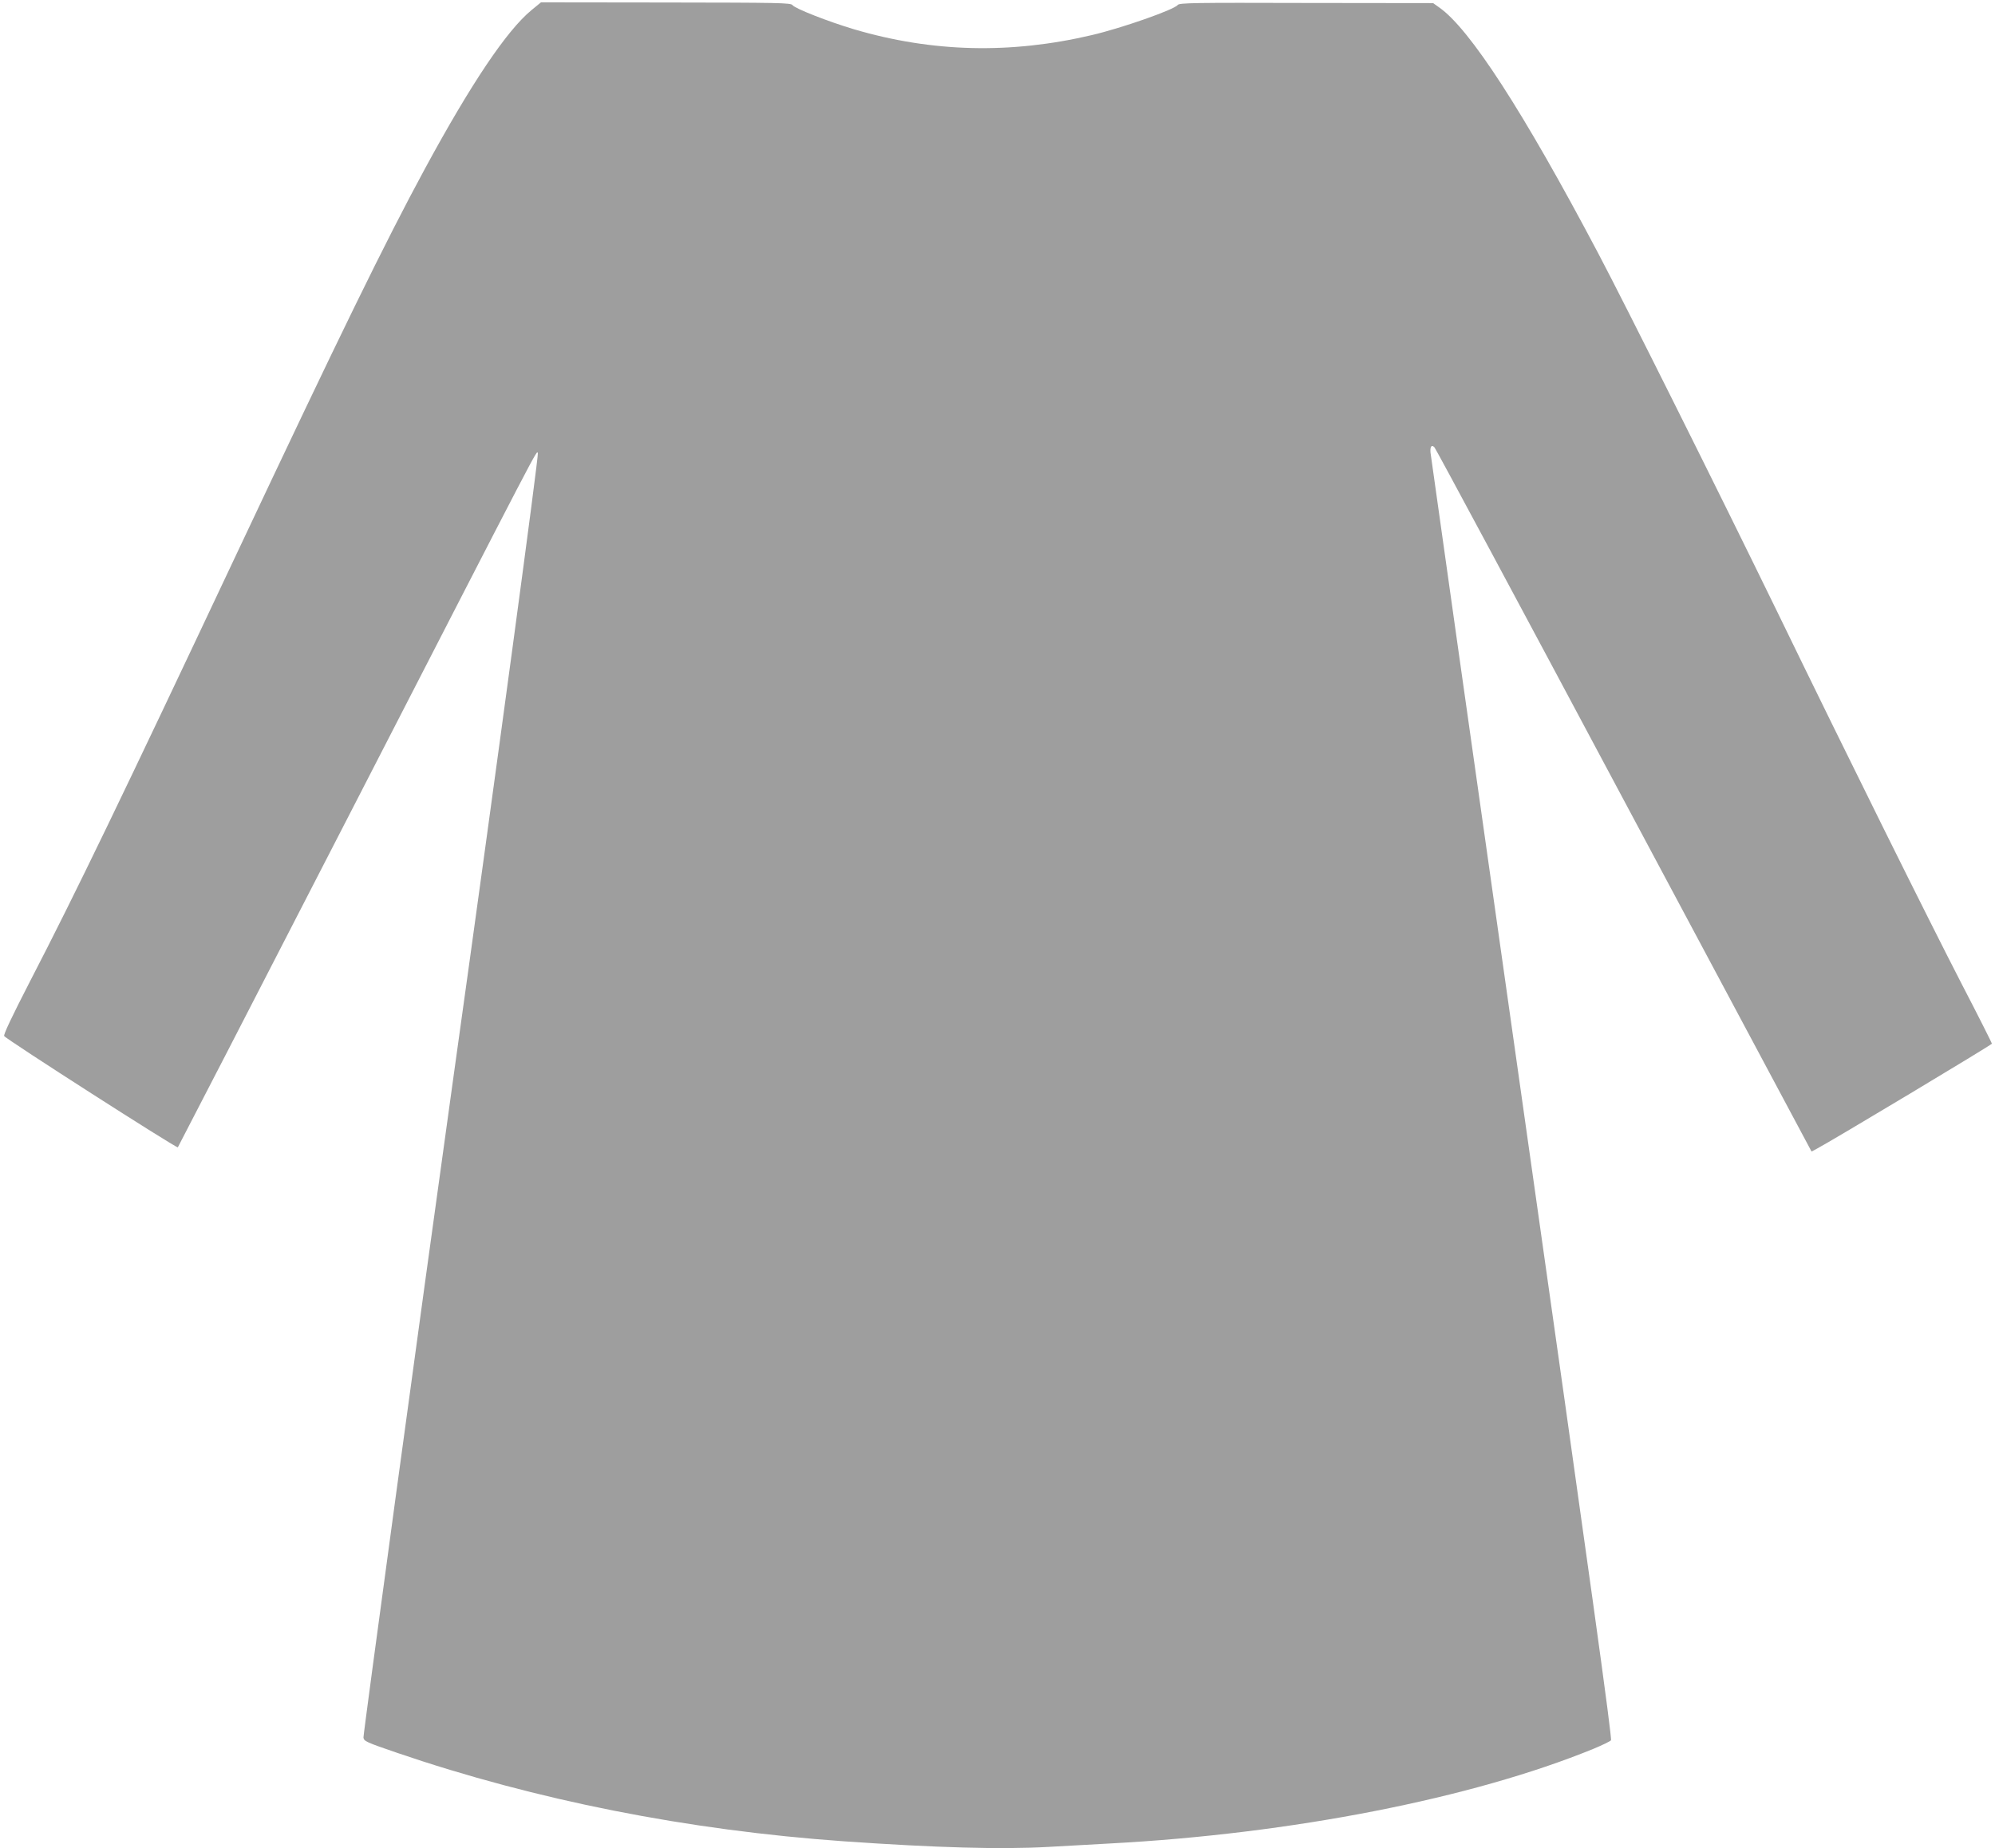 <?xml version="1.0" standalone="no"?>
<!DOCTYPE svg PUBLIC "-//W3C//DTD SVG 20010904//EN"
 "http://www.w3.org/TR/2001/REC-SVG-20010904/DTD/svg10.dtd">
<svg version="1.0" xmlns="http://www.w3.org/2000/svg"
 width="1280pt" height="1186pt" viewBox="0 0 1280 1186"
 preserveAspectRatio="xMidYMid meet">
<g transform="translate(0,1186) scale(0.1,-0.1)"
fill="#9e9e9e" stroke="none">
<path d="M3410 11795 c-159 -131 -388 -472 -685 -1020 -255 -471 -548 -1071
-1205 -2465 -735 -1560 -1037 -2186 -1329 -2750 -114 -222 -170 -339 -164
-348 13 -21 1107 -722 1114 -714 3 4 498 963 1099 2132 1261 2452 1199 2335
1211 2323 7 -7 -264 -2018 -536 -3963 -223 -1600 -585 -4259 -583 -4279 3 -24
17 -30 218 -99 888 -303 1861 -496 2865 -567 590 -41 1005 -53 1310 -36 116 6
293 16 395 22 1167 62 2325 289 3105 608 55 23 105 47 111 54 9 9 -128 993
-572 4122 -321 2261 -584 4124 -586 4142 -3 39 8 52 26 32 8 -8 555 -1027
1216 -2266 l1203 -2252 32 17 c100 53 1125 668 1125 675 0 5 -86 176 -192 380
-220 427 -721 1436 -1183 2387 -382 784 -975 1972 -1151 2305 -481 911 -825
1442 -1021 1578 l-38 27 -814 1 c-715 2 -815 1 -825 -13 -22 -30 -358 -148
-550 -193 -522 -123 -1024 -111 -1526 37 -165 49 -379 133 -395 155 -11 15
-82 16 -813 17 l-801 1 -61 -50z"/>
</g>
</svg>

